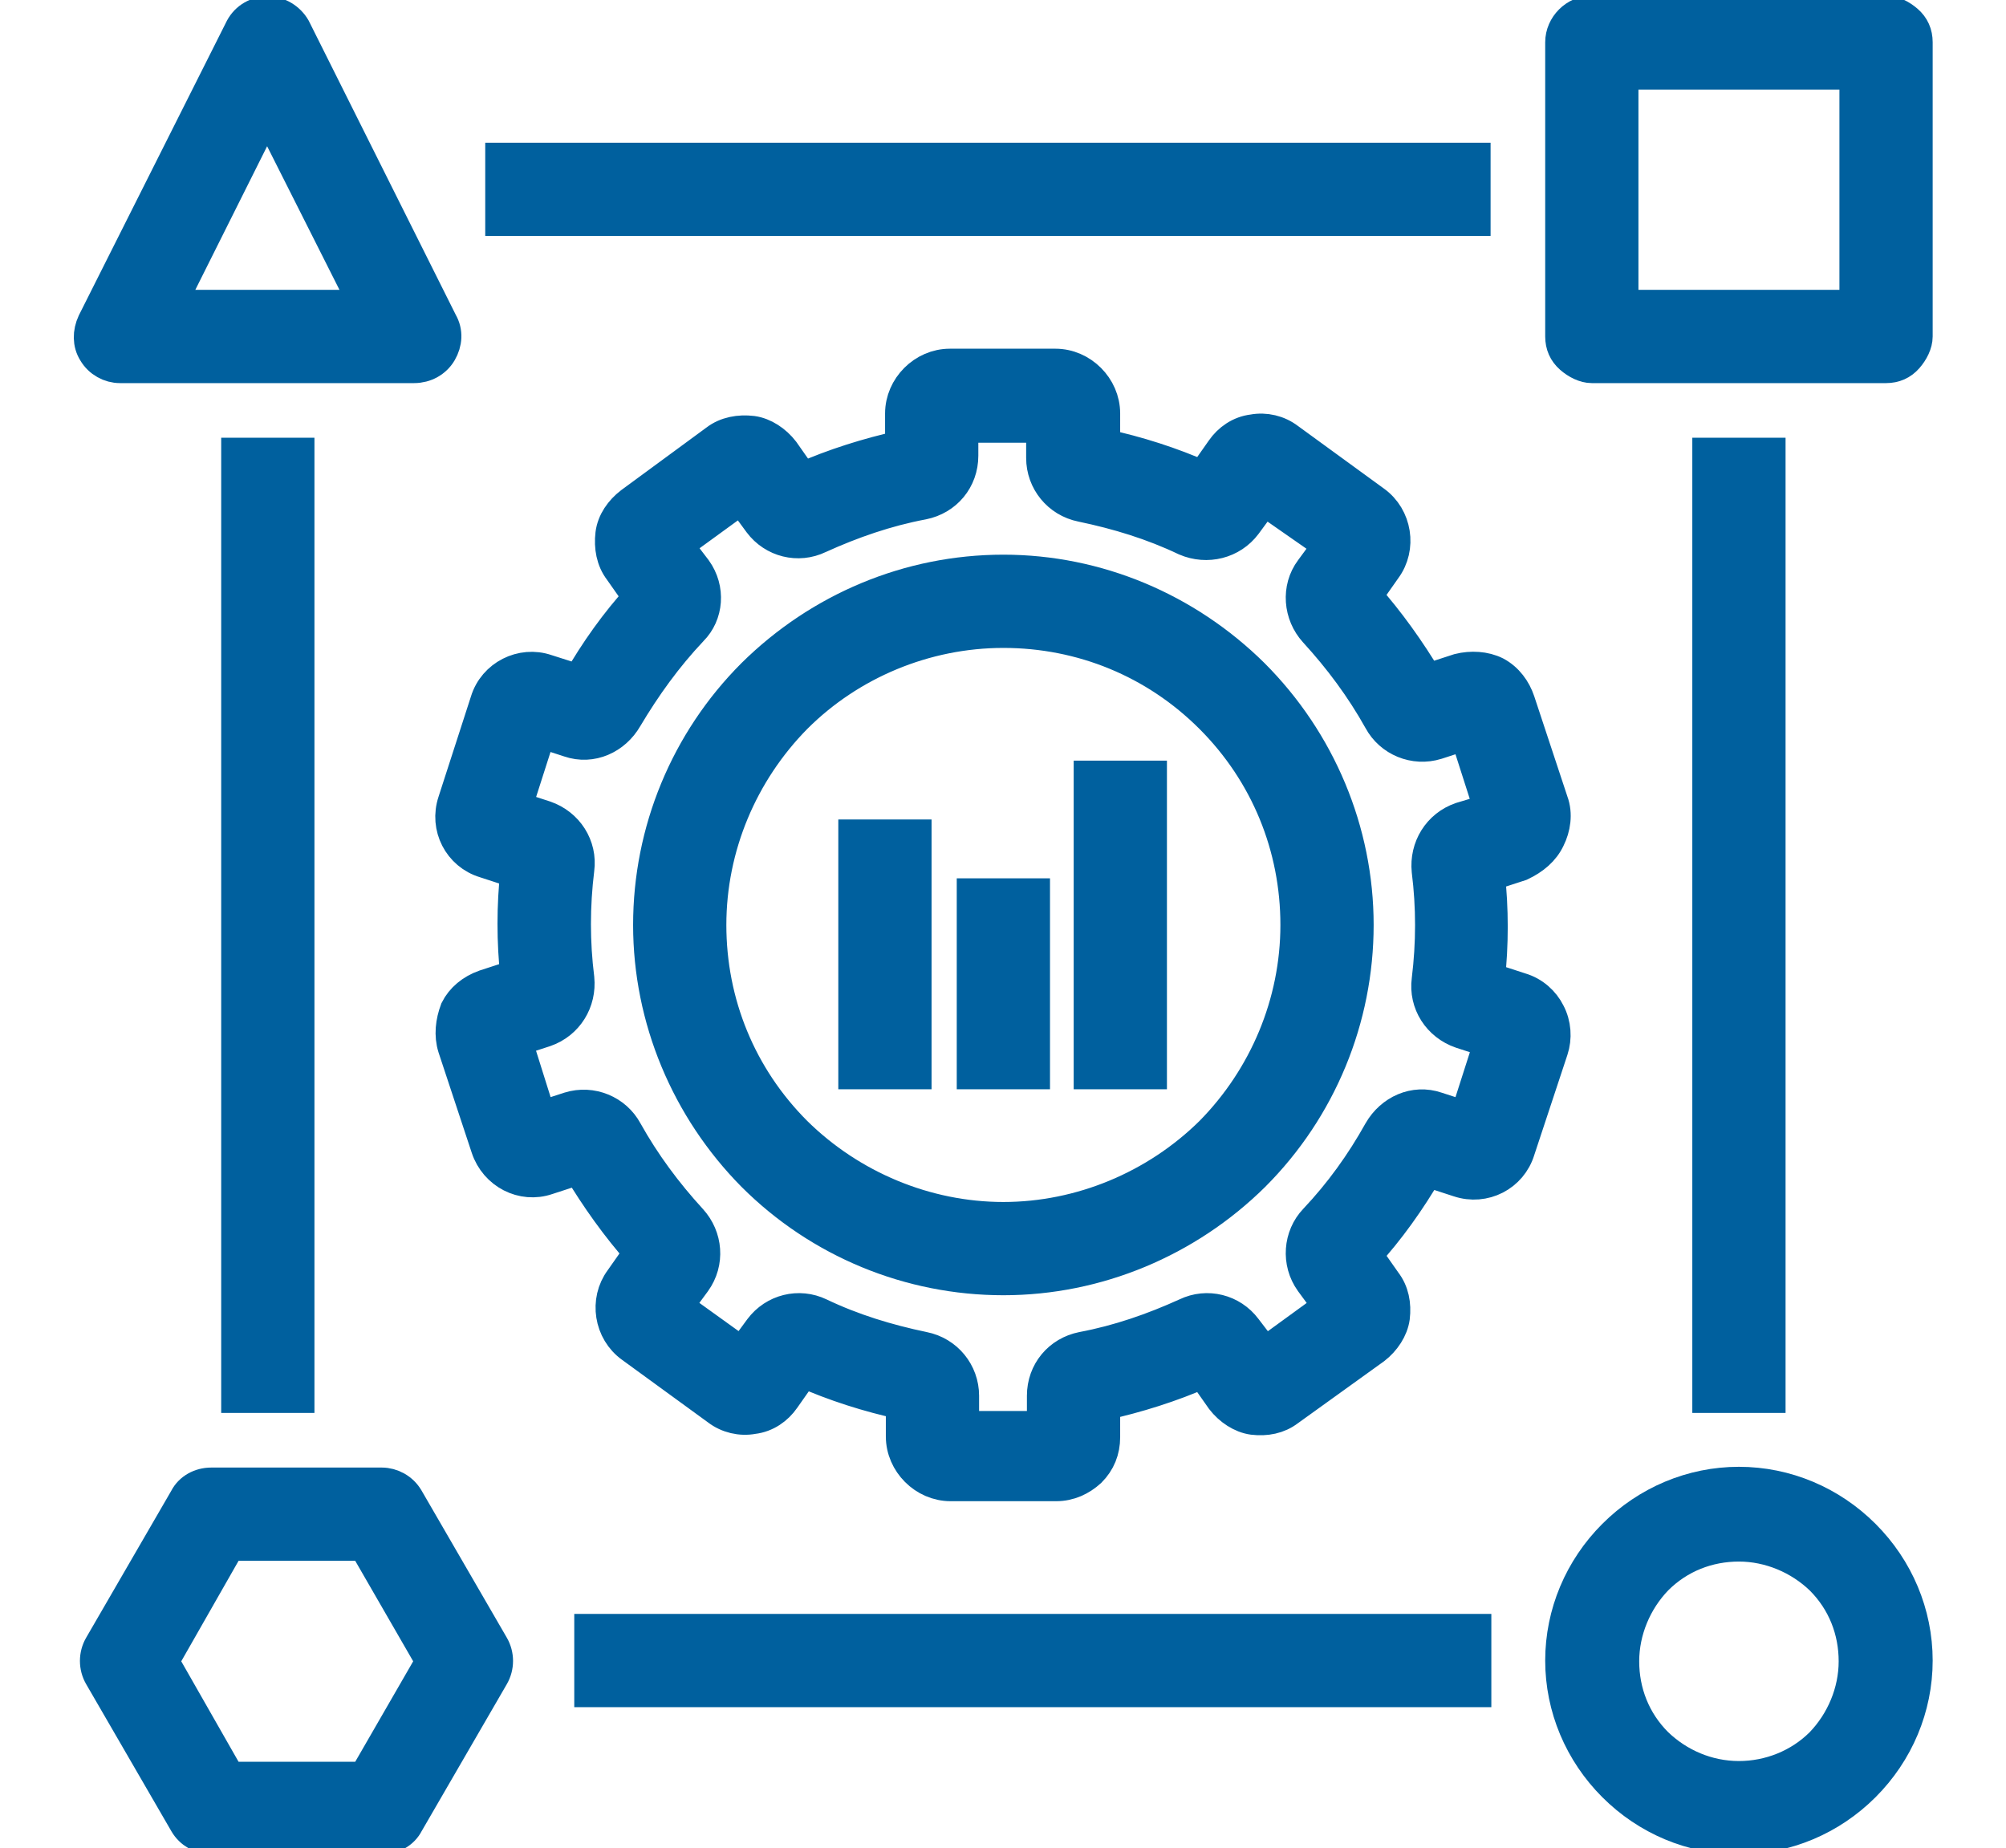 <?xml version="1.0" encoding="utf-8"?>
<!-- Generator: Adobe Illustrator 26.0.1, SVG Export Plug-In . SVG Version: 6.00 Build 0)  -->
<svg version="1.1" id="Layer_1" xmlns="http://www.w3.org/2000/svg" xmlns:xlink="http://www.w3.org/1999/xlink" x="0px" y="0px"
	 viewBox="0 0 26.59 24.5" style="enable-background:new 0 0 26.59 24.5;" xml:space="preserve">
<style type="text/css">
	.st0{fill:#00609E;stroke:#00609E;stroke-width:0.456;stroke-miterlimit:10;}
</style>
<g>
	<path class="st0" d="M20.52,11.11c0.07-0.14,0.1-0.32,0.04-0.48L20.12,9.3c-0.05-0.15-0.15-0.29-0.3-0.37
		c-0.14-0.07-0.32-0.08-0.48-0.04l-0.43,0.14c-0.24-0.4-0.51-0.78-0.82-1.13l0.26-0.37c0.2-0.27,0.14-0.67-0.14-0.87l-1.14-0.83
		c-0.13-0.1-0.3-0.14-0.46-0.11c-0.17,0.02-0.31,0.12-0.4,0.25l-0.26,0.37l0,0c-0.43-0.19-0.87-0.33-1.33-0.43V5.48
		c0-0.34-0.29-0.63-0.63-0.63h-1.4c-0.34,0-0.63,0.29-0.63,0.63v0.45c-0.45,0.1-0.9,0.24-1.33,0.43l-0.26-0.37
		c-0.1-0.13-0.25-0.23-0.4-0.25C9.8,5.72,9.63,5.75,9.5,5.85L8.37,6.68c-0.13,0.1-0.23,0.24-0.25,0.4C8.1,7.25,8.13,7.42,8.23,7.55
		l0.26,0.37C8.18,8.26,7.91,8.64,7.68,9.04L7.24,8.9C6.92,8.79,6.56,8.97,6.46,9.3l-0.43,1.33c-0.11,0.33,0.07,0.68,0.4,0.78
		l0.43,0.14c-0.05,0.46-0.05,0.93,0,1.39l-0.43,0.14c-0.17,0.06-0.3,0.17-0.37,0.31C6,13.55,5.98,13.72,6.03,13.88l0.44,1.33
		c0.11,0.33,0.46,0.51,0.78,0.4l0.43-0.14c0.24,0.4,0.51,0.78,0.82,1.13l-0.26,0.37c-0.2,0.27-0.14,0.67,0.14,0.87l1.14,0.83
		c0.13,0.1,0.3,0.14,0.46,0.11c0.17-0.02,0.31-0.12,0.4-0.25l0.26-0.37l0,0c0.43,0.19,0.87,0.33,1.33,0.43v0.45
		c0,0.34,0.29,0.63,0.63,0.63H14c0.17,0,0.32-0.07,0.44-0.18c0.12-0.12,0.18-0.27,0.18-0.44V18.6c0.45-0.1,0.9-0.24,1.33-0.43
		l0.26,0.37c0.1,0.13,0.25,0.23,0.4,0.25c0.17,0.02,0.33-0.01,0.46-0.11l1.14-0.82c0.13-0.1,0.23-0.25,0.25-0.4
		c0.02-0.17-0.01-0.33-0.11-0.46l-0.26-0.37c0.31-0.34,0.58-0.72,0.82-1.13l0.43,0.14c0.33,0.11,0.68-0.07,0.78-0.4l0.44-1.33
		c0.05-0.15,0.04-0.33-0.04-0.48c-0.07-0.14-0.2-0.26-0.37-0.31l-0.43-0.14c0.05-0.46,0.05-0.93,0-1.39l0.43-0.14
		C20.32,11.37,20.45,11.26,20.52,11.11L20.52,11.11z M19.37,10.86c-0.29,0.1-0.46,0.38-0.43,0.68c0.06,0.48,0.06,0.96,0,1.45
		c-0.04,0.3,0.14,0.58,0.43,0.68l0.4,0.13l-0.33,1.03l-0.4-0.13c-0.29-0.1-0.59,0.04-0.74,0.3c-0.24,0.43-0.52,0.82-0.86,1.18
		c-0.2,0.21-0.23,0.55-0.05,0.8l0.25,0.34l-0.88,0.64l-0.26-0.34l0,0c-0.18-0.24-0.5-0.32-0.77-0.19c-0.44,0.2-0.9,0.36-1.38,0.45
		c-0.3,0.06-0.51,0.31-0.51,0.62v0.43h-1.09V18.5c0-0.3-0.21-0.56-0.51-0.62c-0.48-0.1-0.94-0.24-1.38-0.45
		c-0.27-0.13-0.59-0.05-0.77,0.19l-0.25,0.34l-0.89-0.64l0.25-0.34c0.18-0.25,0.15-0.58-0.05-0.8C8.82,15.82,8.53,15.43,8.29,15
		c-0.14-0.26-0.45-0.39-0.74-0.3l-0.4,0.13l-0.33-1.05l0.4-0.13c0.29-0.1,0.46-0.38,0.43-0.68c-0.06-0.48-0.06-0.96,0-1.45
		c0.04-0.3-0.14-0.58-0.43-0.68l-0.4-0.13l0.33-1.03l0.4,0.13l0,0c0.29,0.1,0.59-0.04,0.74-0.3C8.54,9.09,8.82,8.7,9.16,8.34
		c0.2-0.2,0.23-0.53,0.05-0.78L8.95,7.22l0.88-0.64l0.25,0.34l0,0c0.18,0.24,0.5,0.32,0.77,0.19c0.44-0.2,0.9-0.36,1.38-0.45
		c0.3-0.06,0.51-0.31,0.51-0.62v-0.4h1.09v0.43c0,0.3,0.21,0.56,0.51,0.62c0.48,0.1,0.94,0.24,1.38,0.45
		c0.28,0.12,0.6,0.04,0.78-0.2l0.25-0.34l0.89,0.62l-0.25,0.34l0,0c-0.18,0.24-0.15,0.58,0.05,0.8c0.33,0.36,0.62,0.75,0.86,1.18
		c0.14,0.26,0.45,0.39,0.74,0.3l0.4-0.13l0.33,1.03L19.37,10.86z"/>
	<path class="st0" d="M13.3,7.58c-1.25,0-2.43,0.5-3.31,1.37c-0.88,0.88-1.37,2.07-1.37,3.31s0.5,2.43,1.37,3.31
		c0.88,0.88,2.07,1.37,3.31,1.37s2.43-0.5,3.31-1.37c0.88-0.88,1.37-2.07,1.37-3.31s-0.5-2.43-1.38-3.31
		C15.72,8.08,14.54,7.58,13.3,7.58z M13.3,16.16c-1.03,0-2.03-0.42-2.76-1.14C9.8,14.28,9.4,13.3,9.4,12.26s0.42-2.03,1.14-2.76
		c0.72-0.72,1.72-1.14,2.76-1.14s2.02,0.4,2.76,1.14c0.74,0.74,1.14,1.72,1.14,2.76s-0.42,2.03-1.14,2.76
		C15.33,15.74,14.33,16.16,13.3,16.16z"/>
	<path class="st0" d="M11.34,11.09h0.78v3.12h-0.78V11.09z"/>
	<path class="st0" d="M12.91,11.87h0.78v2.34h-0.78V11.87z"/>
	<path class="st0" d="M14.46,10.31h0.78v3.9h-0.78V10.31z"/>
	<path class="st0" d="M25,0.17h-3.9c-0.21,0-0.39,0.18-0.39,0.39v3.9c0,0.11,0.04,0.2,0.12,0.27s0.18,0.12,0.27,0.12H25
		c0.11,0,0.2-0.04,0.27-0.12s0.12-0.18,0.12-0.27v-3.9c0-0.11-0.04-0.2-0.12-0.27S25.09,0.17,25,0.17z M24.61,4.07h-3.12V0.96h3.12
		V4.07z"/>
	<path class="st0" d="M5.83,4.66C5.9,4.54,5.91,4.4,5.84,4.28l-1.95-3.9c-0.07-0.12-0.2-0.2-0.34-0.2s-0.27,0.07-0.34,0.2l-1.96,3.9
		C1.19,4.41,1.19,4.55,1.26,4.66c0.07,0.12,0.2,0.19,0.33,0.19h3.9C5.63,4.85,5.76,4.78,5.83,4.66L5.83,4.66z M2.22,4.07l1.32-2.64
		l1.33,2.64H2.22z"/>
	<path class="st0" d="M2.47,24.16c0.07,0.12,0.2,0.19,0.33,0.19h2.26c0.14,0,0.27-0.07,0.33-0.19l1.13-1.95
		c0.07-0.12,0.07-0.27,0-0.39l-1.13-1.95c-0.07-0.12-0.2-0.19-0.33-0.19H2.8c-0.14,0-0.27,0.07-0.33,0.19l-1.13,1.95
		c-0.07,0.12-0.07,0.27,0,0.39L2.47,24.16z M3.03,20.46h1.81l0.9,1.56l-0.9,1.56H3.03l-0.89-1.56L3.03,20.46z"/>
	<path class="st0" d="M23.05,19.67c-0.62,0-1.21,0.25-1.65,0.69s-0.69,1.03-0.69,1.65s0.25,1.21,0.69,1.65
		c0.44,0.44,1.03,0.69,1.65,0.69c0.62,0,1.21-0.25,1.65-0.69s0.69-1.03,0.69-1.65c0-0.62-0.25-1.21-0.69-1.65
		C24.26,19.92,23.67,19.67,23.05,19.67z M23.05,23.57c-0.42,0-0.81-0.17-1.1-0.45c-0.3-0.3-0.45-0.69-0.45-1.1s0.17-0.81,0.45-1.1
		c0.3-0.3,0.69-0.45,1.1-0.45s0.81,0.17,1.1,0.45c0.3,0.3,0.45,0.69,0.45,1.1s-0.17,0.81-0.45,1.1
		C23.86,23.41,23.46,23.57,23.05,23.57z"/>
	<path class="st0" d="M7.84,21.62h11.7v0.78H7.84V21.62z"/>
	<path class="st0" d="M22.66,6.03h0.78V18.5h-0.78V6.03z"/>
	<path class="st0" d="M6.66,2.12h12.87V2.9H6.66V2.12z"/>
	<path class="st0" d="M3.16,6.03h0.78V18.5H3.16V6.03z"/>
</g>
</svg>
